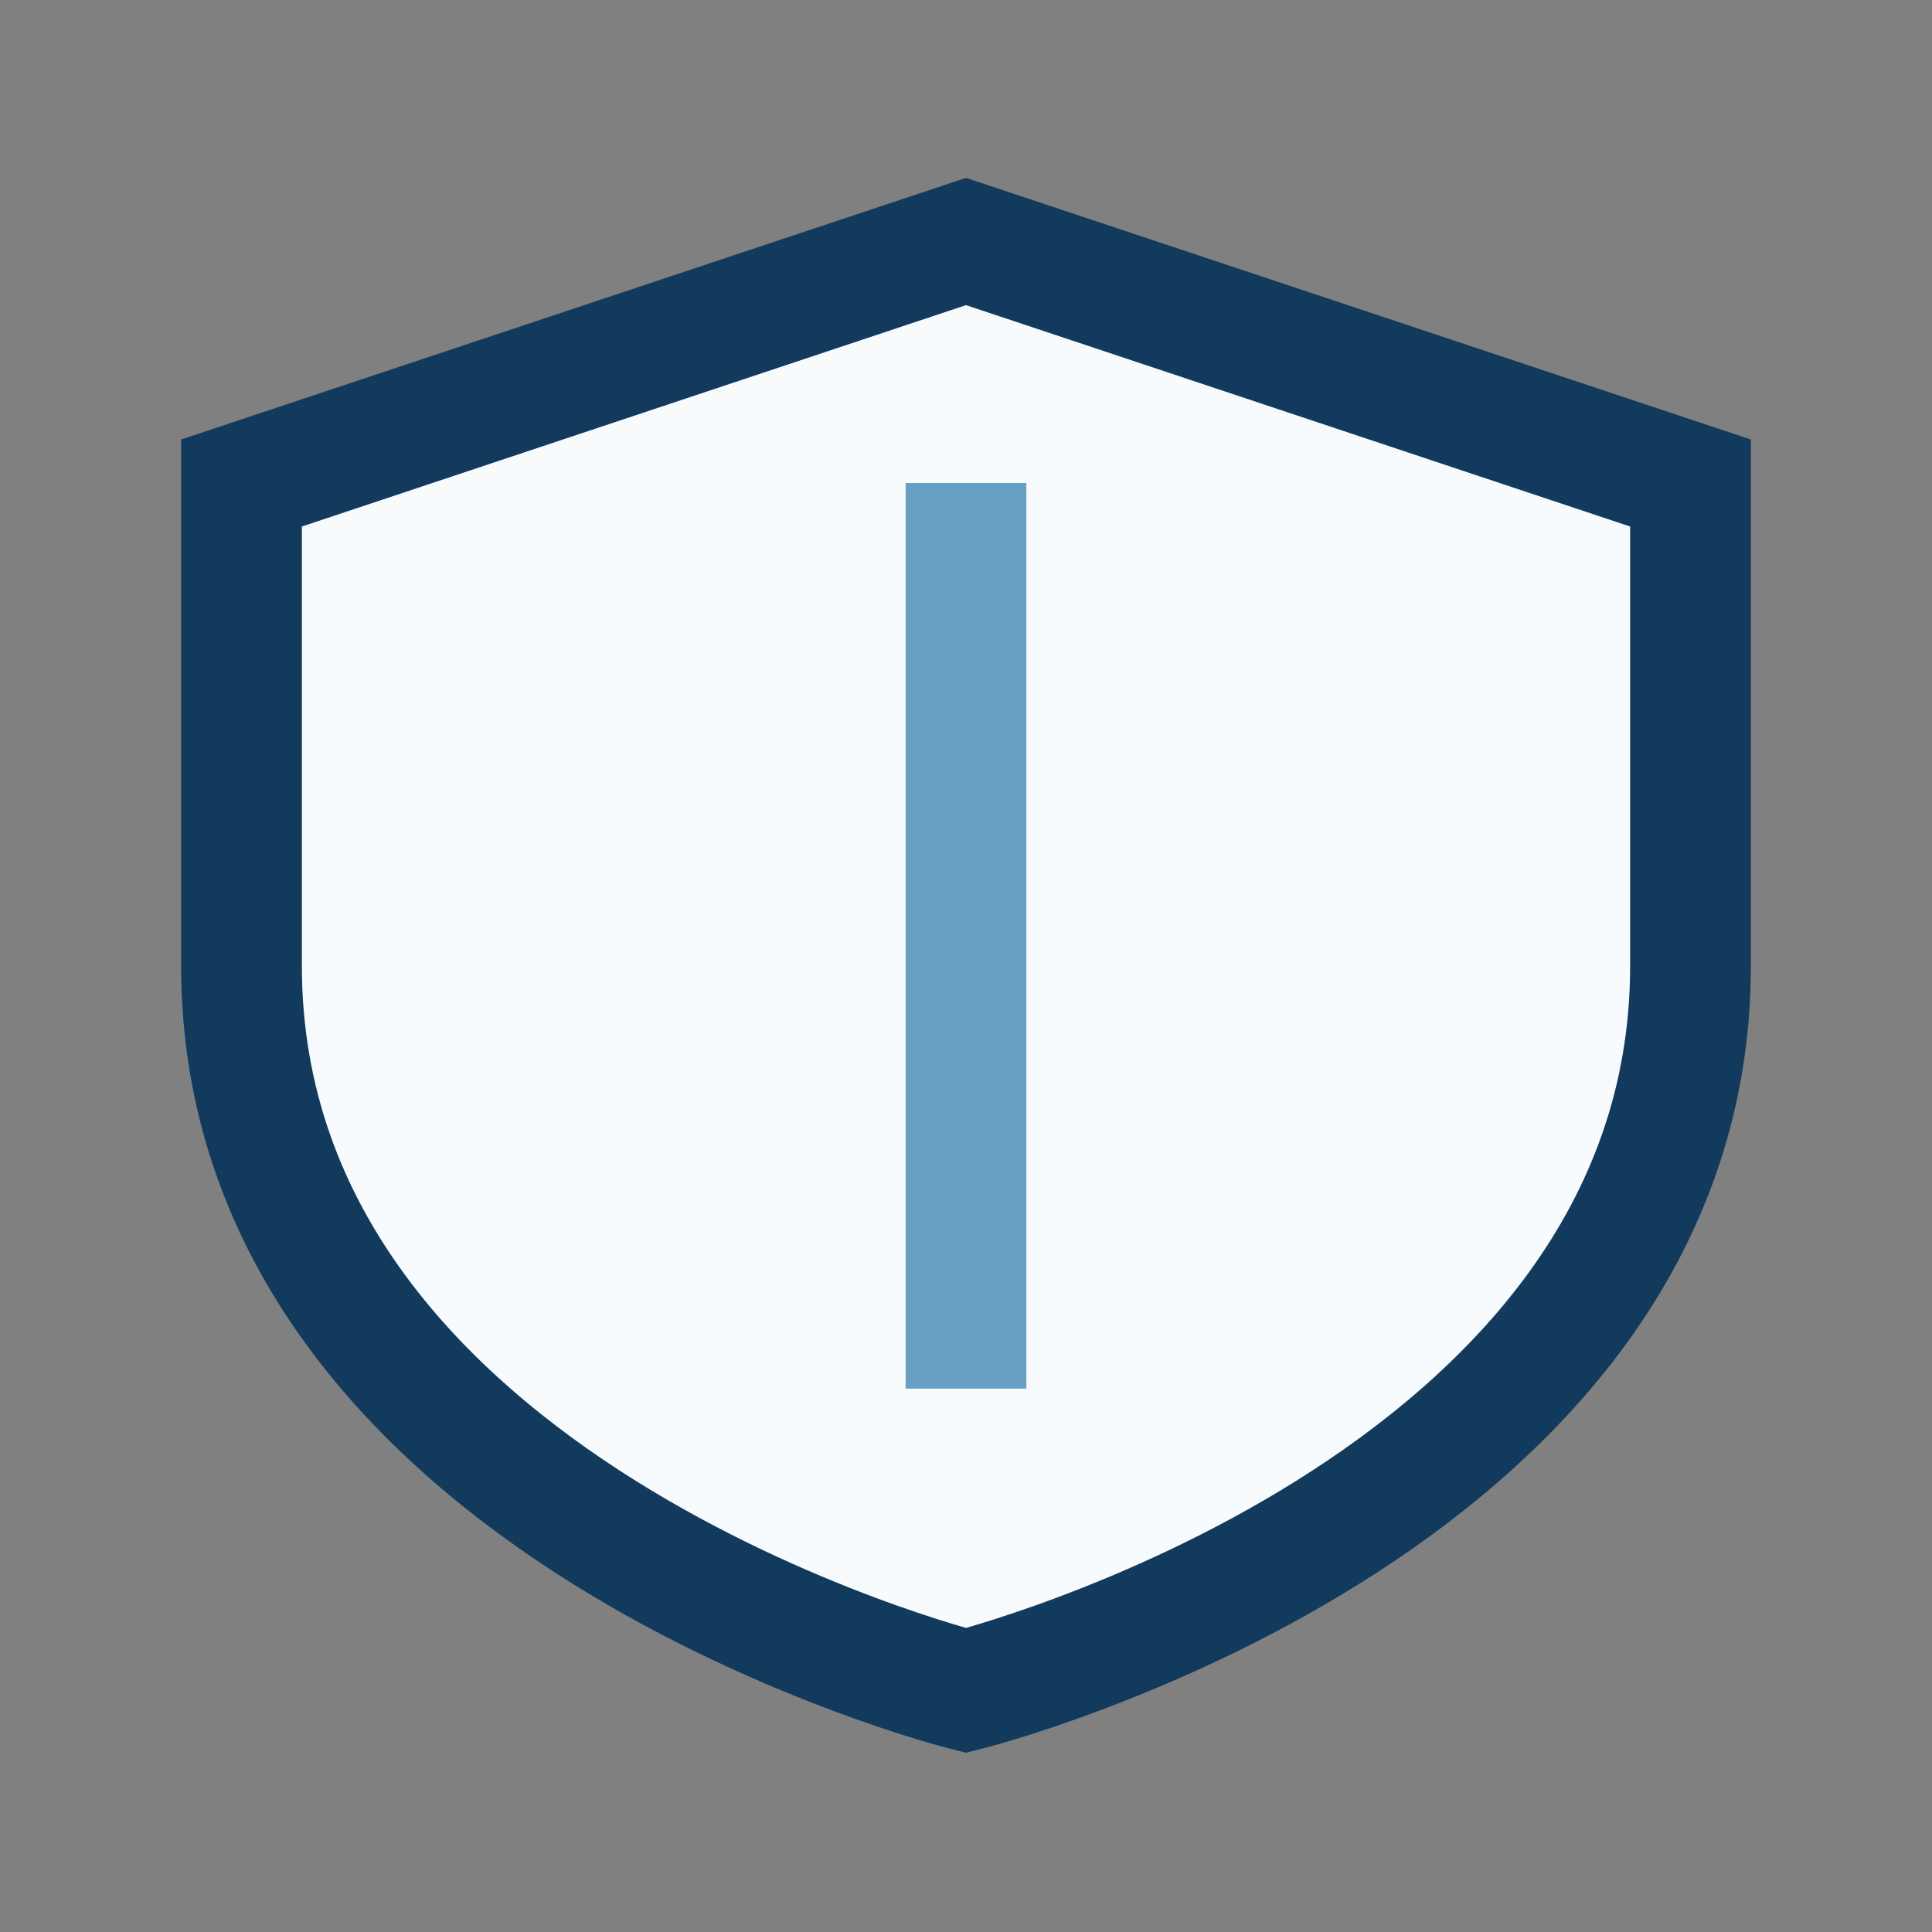 <?xml version="1.0" encoding="UTF-8"?>
<svg xmlns="http://www.w3.org/2000/svg" width="32" height="32" viewBox="0 0 32 32"><rect x="0" y="0" width="32" height="32" fill="#808080" stroke="none"/><path d="M16 4l12 4v8c0 9-12 12-12 12S4 25 4 16V8z" fill="#F7FBFE" stroke="#123A5D" stroke-width="2"/><path d="M16 8v15" stroke="#66A1C4" stroke-width="2"/></svg>